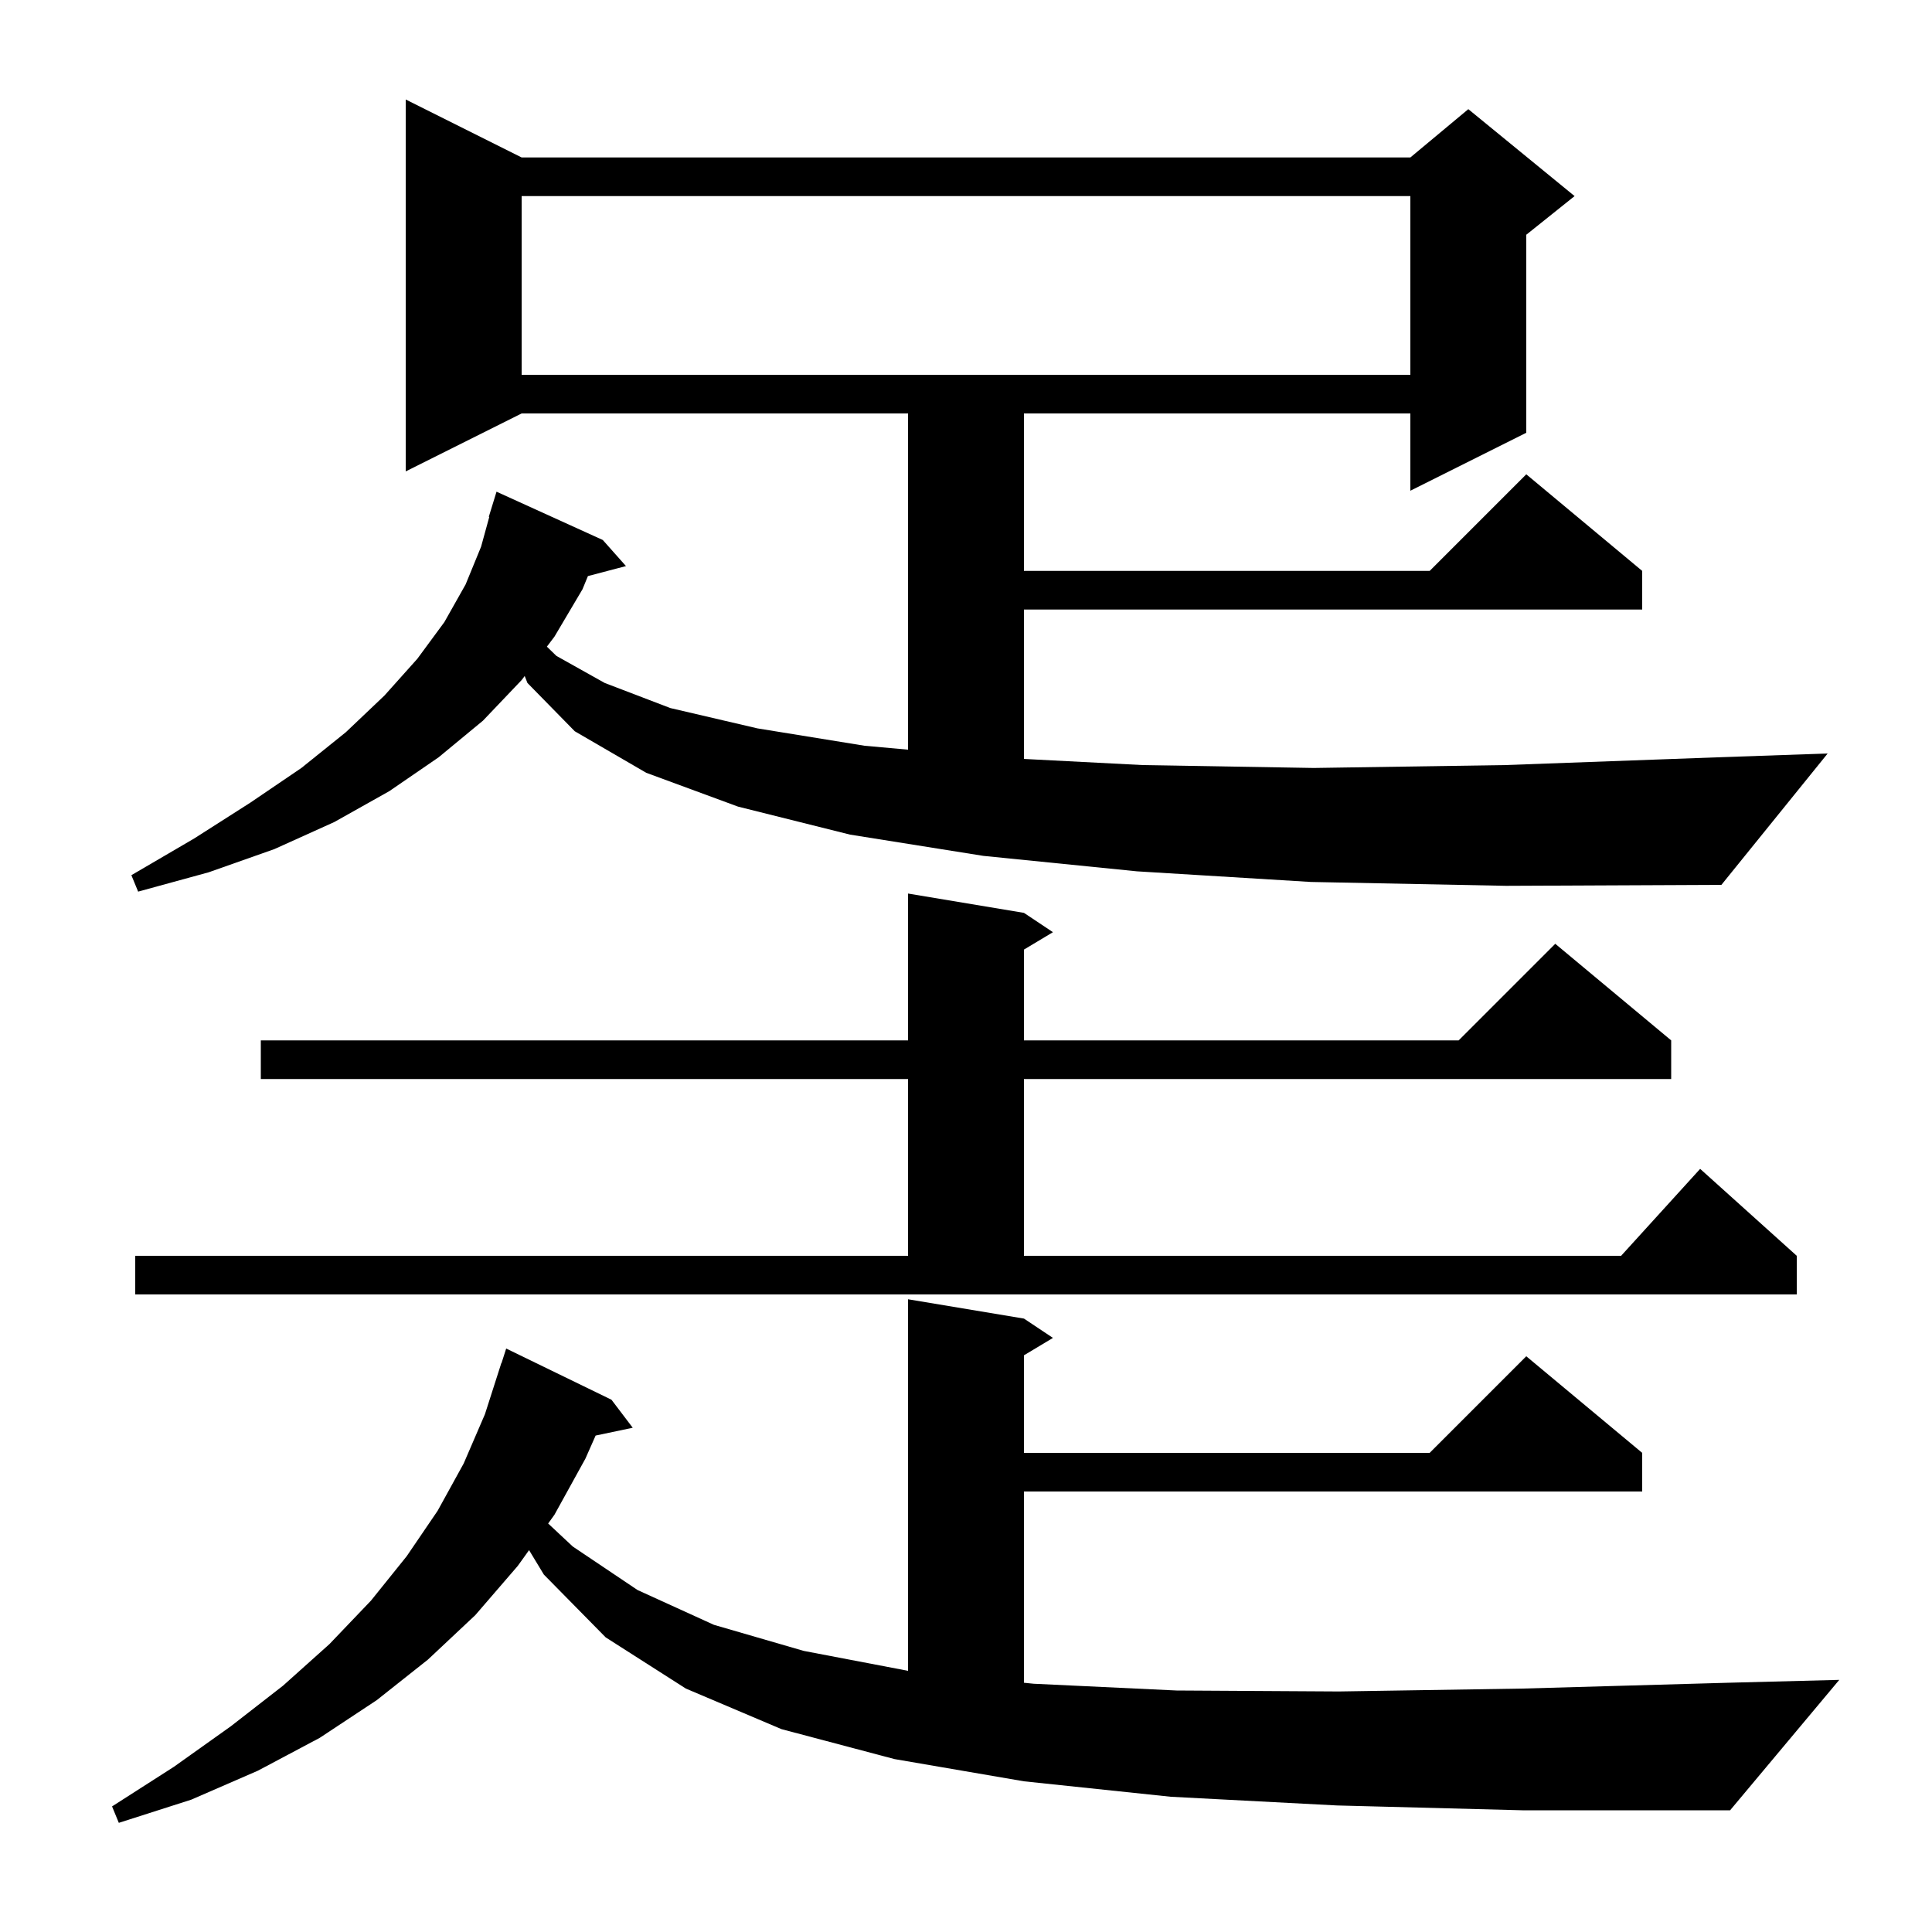 <svg xmlns="http://www.w3.org/2000/svg" xmlns:xlink="http://www.w3.org/1999/xlink" version="1.1" baseProfile="full" viewBox="0 0 200 200" width="200" height="200">
<g fill="black">
<path d="M 138.4 186.9 L 121.2 186.0 L 106.0 184.4 L 92.6 182.1 L 80.9 179.0 L 71.0 174.8 L 62.7 169.5 L 56.3 163.0 L 54.769 160.47 L 53.6 162.1 L 49.2 167.2 L 44.3 171.8 L 39.0 176.0 L 33.1 179.9 L 26.7 183.3 L 19.8 186.3 L 12.3 188.7 L 11.6 187.0 L 18.0 182.9 L 23.9 178.7 L 29.3 174.5 L 34.1 170.2 L 38.4 165.7 L 42.1 161.1 L 45.3 156.4 L 48.0 151.5 L 50.2 146.4 L 51.9 141.1 L 51.918 141.106 L 52.4 139.6 L 63.3 144.9 L 65.5 147.8 L 61.658 148.609 L 60.6 151.0 L 57.4 156.8 L 56.745 157.713 L 59.3 160.1 L 66.0 164.6 L 73.9 168.2 L 83.2 170.9 L 94.0 172.962 L 94.0 134.5 L 106.0 136.5 L 109.0 138.5 L 106.0 140.3 L 106.0 150.4 L 148.0 150.4 L 158.0 140.4 L 170.0 150.4 L 170.0 154.4 L 106.0 154.4 L 106.0 174.198 L 107.0 174.3 L 121.8 175.0 L 138.6 175.1 L 157.6 174.8 L 178.8 174.2 L 190.4 173.9 L 179.1 187.4 L 157.6 187.4 Z M 14.0 130.0 L 94.0 130.0 L 94.0 111.7 L 27.0 111.7 L 27.0 107.7 L 94.0 107.7 L 94.0 92.5 L 106.0 94.5 L 109.0 96.5 L 106.0 98.3 L 106.0 107.7 L 151.0 107.7 L 161.0 97.7 L 173.0 107.7 L 173.0 111.7 L 106.0 111.7 L 106.0 130.0 L 167.818 130.0 L 176.0 121.0 L 186.0 130.0 L 186.0 134.0 L 14.0 134.0 Z M 135.7 91.3 L 117.7 90.2 L 101.8 88.6 L 88.0 86.4 L 76.4 83.5 L 66.9 80.0 L 59.5 75.7 L 54.6 70.7 L 54.317 69.98 L 54.0 70.4 L 50.0 74.6 L 45.4 78.4 L 40.3 81.9 L 34.6 85.1 L 28.4 87.9 L 21.6 90.3 L 14.3 92.3 L 13.6 90.6 L 20.1 86.8 L 25.9 83.1 L 31.2 79.5 L 35.8 75.8 L 39.8 72.0 L 43.2 68.2 L 46.0 64.4 L 48.2 60.5 L 49.8 56.6 L 50.65 53.51 L 50.6 53.5 L 51.4 50.9 L 62.4 55.9 L 64.8 58.6 L 60.861 59.636 L 60.3 61.0 L 57.4 65.9 L 56.613 66.941 L 57.6 67.9 L 62.6 70.7 L 69.4 73.3 L 78.4 75.4 L 89.5 77.2 L 94.0 77.606 L 94.0 42.8 L 54.0 42.8 L 42.0 48.8 L 42.0 10.3 L 54.0 16.3 L 146.0 16.3 L 152.0 11.3 L 163.0 20.3 L 158.0 24.3 L 158.0 44.8 L 146.0 50.8 L 146.0 42.8 L 106.0 42.8 L 106.0 59.1 L 148.0 59.1 L 158.0 49.1 L 170.0 59.1 L 170.0 63.1 L 106.0 63.1 L 106.0 78.565 L 118.3 79.2 L 136.0 79.5 L 155.8 79.2 L 177.7 78.4 L 189.2 78.0 L 178.2 91.6 L 155.9 91.7 Z M 54.0 20.3 L 54.0 38.8 L 146.0 38.8 L 146.0 20.3 Z " />
</g>
</svg>

